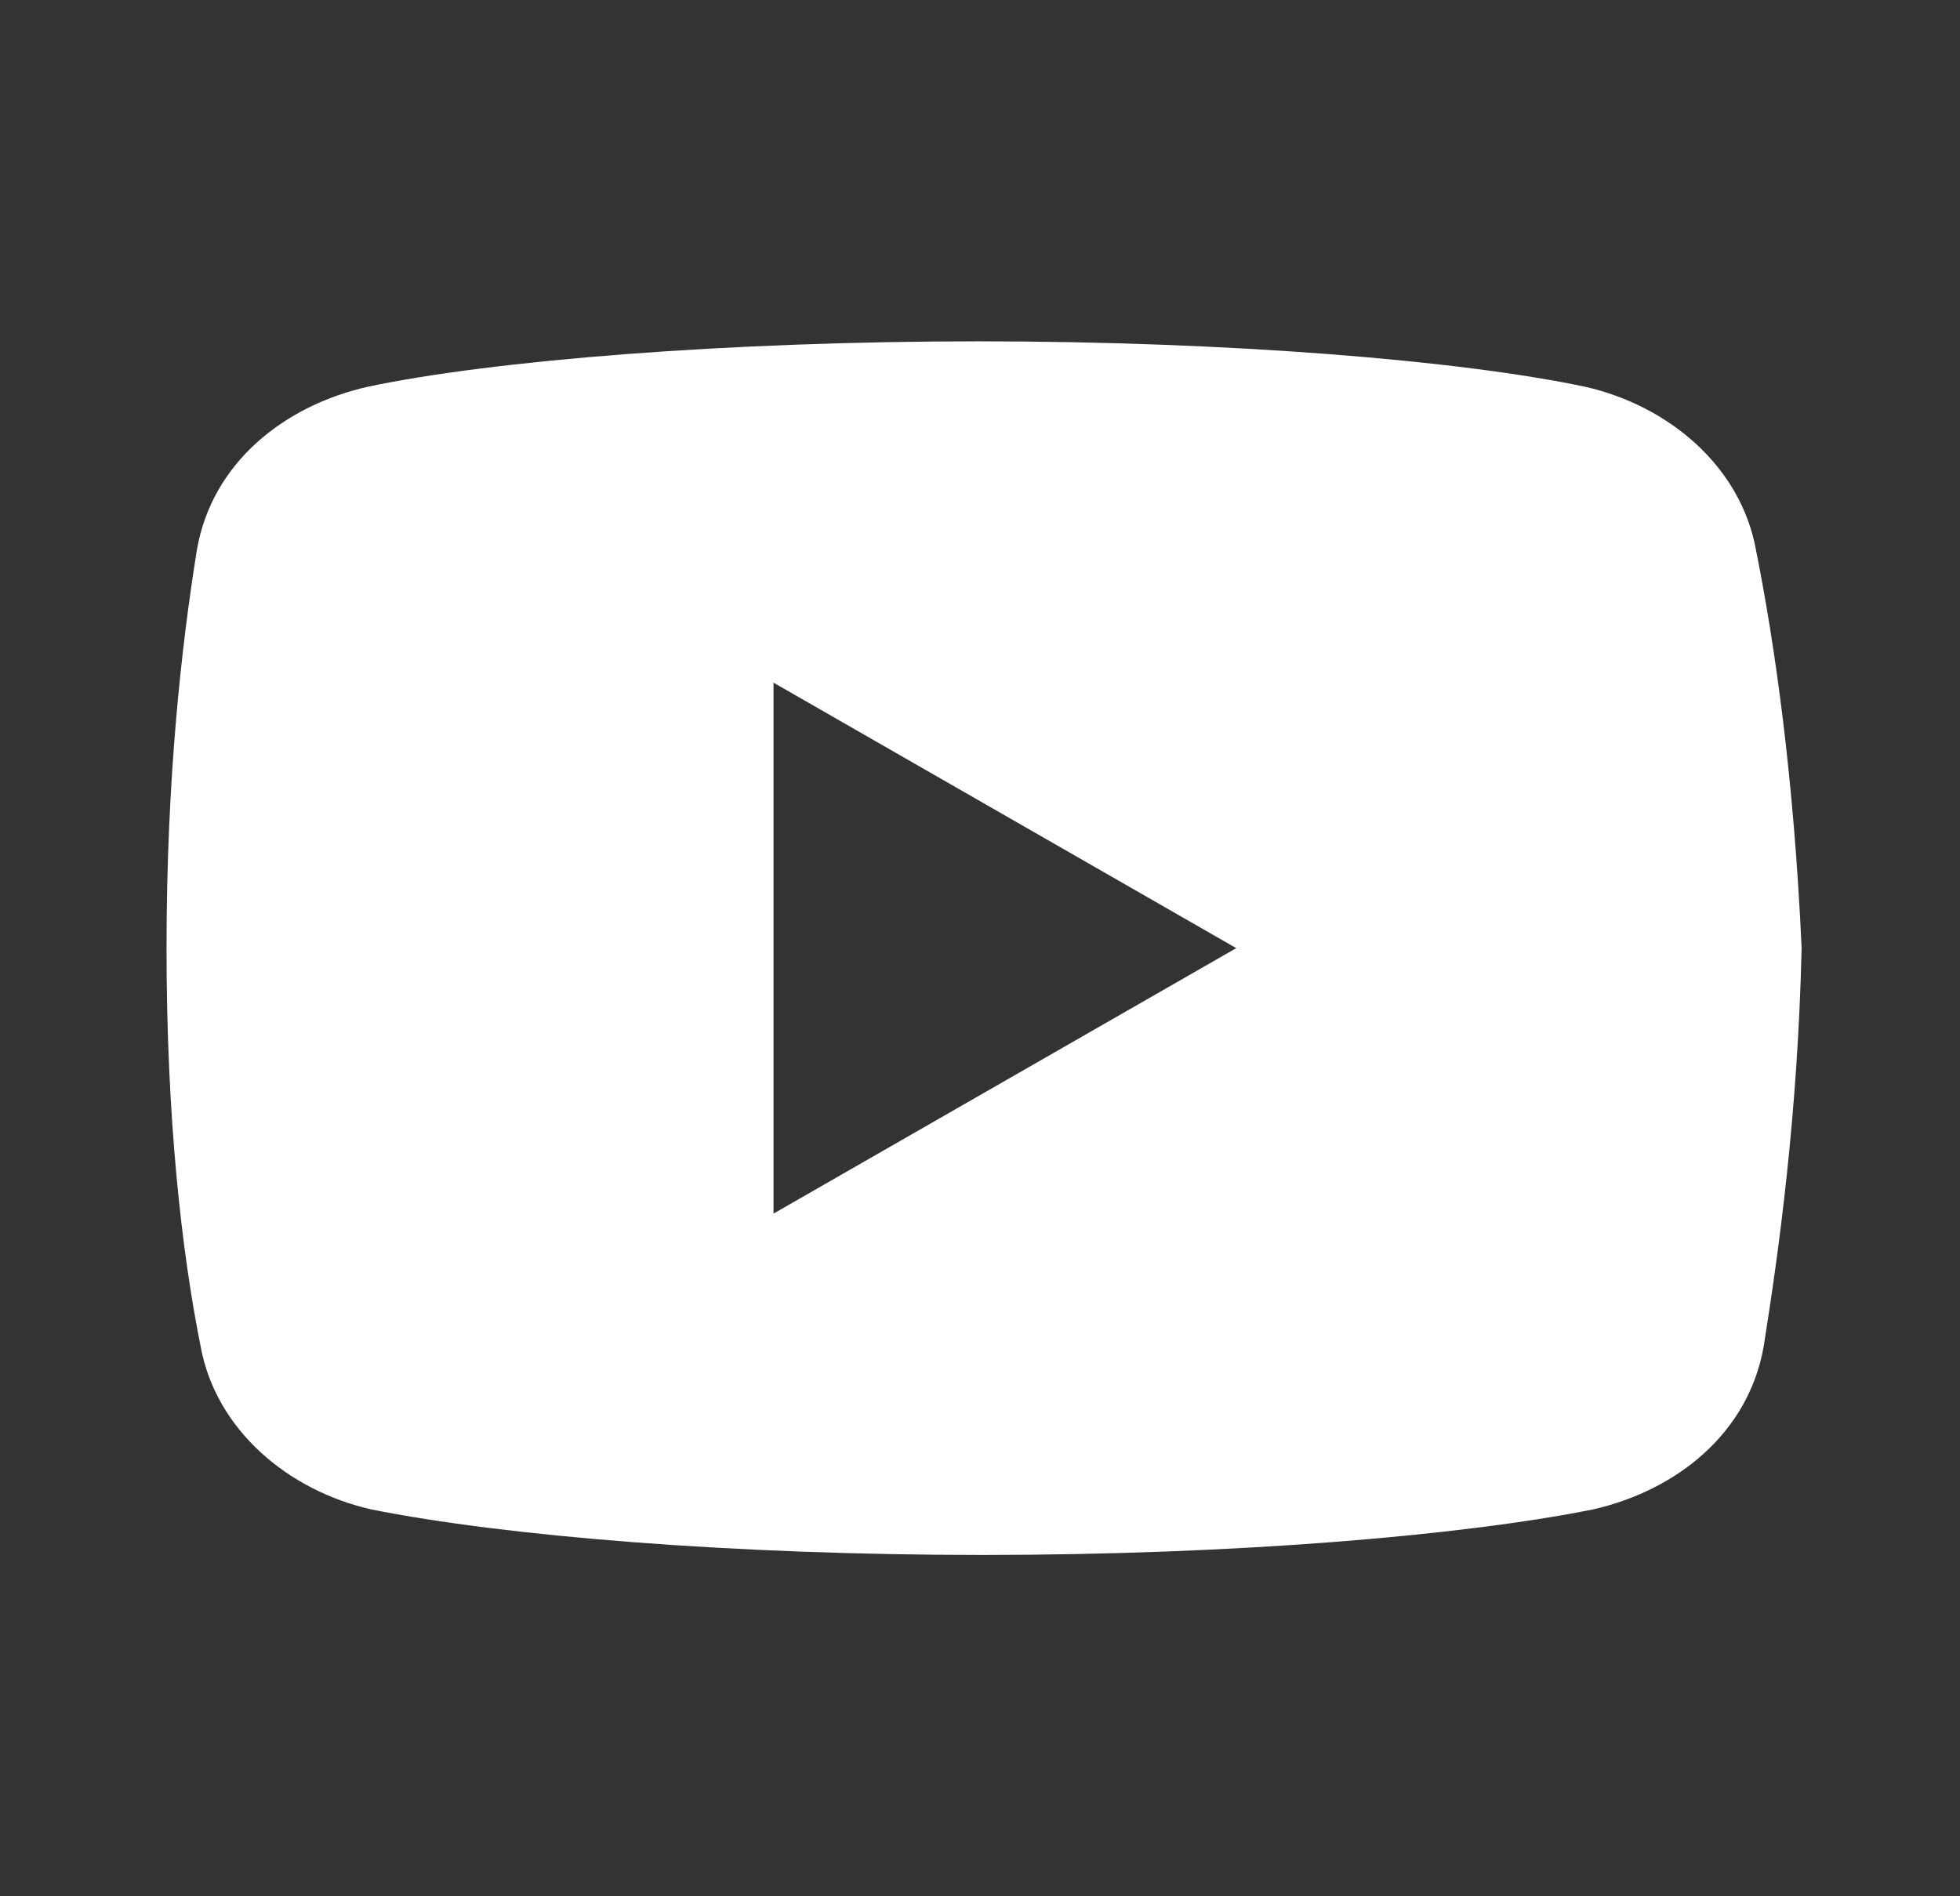 <?xml version="1.0" encoding="UTF-8"?> <svg xmlns="http://www.w3.org/2000/svg" width="31" height="30" viewBox="0 0 31 30" fill="none"><rect x="0" y="0" width="31" height="30" fill="#333333" stroke="none"/><path d="M27.773 8.7C27.534 7.38 26.395 6.419 25.073 6.119C23.095 5.7 19.434 5.4 15.473 5.4C11.514 5.4 7.795 5.7 5.814 6.119C4.495 6.419 3.353 7.319 3.114 8.7C2.873 10.2 2.634 12.3 2.634 15C2.634 17.7 2.873 19.8 3.173 21.3C3.414 22.619 4.553 23.58 5.873 23.88C7.973 24.3 11.573 24.6 15.534 24.6C19.495 24.6 23.095 24.3 25.195 23.88C26.514 23.58 27.653 22.68 27.895 21.3C28.134 19.8 28.434 17.639 28.495 15C28.373 12.3 28.073 10.2 27.773 8.7ZM12.234 19.2V10.8L19.553 15L12.234 19.2Z" fill="white"></path></svg> 